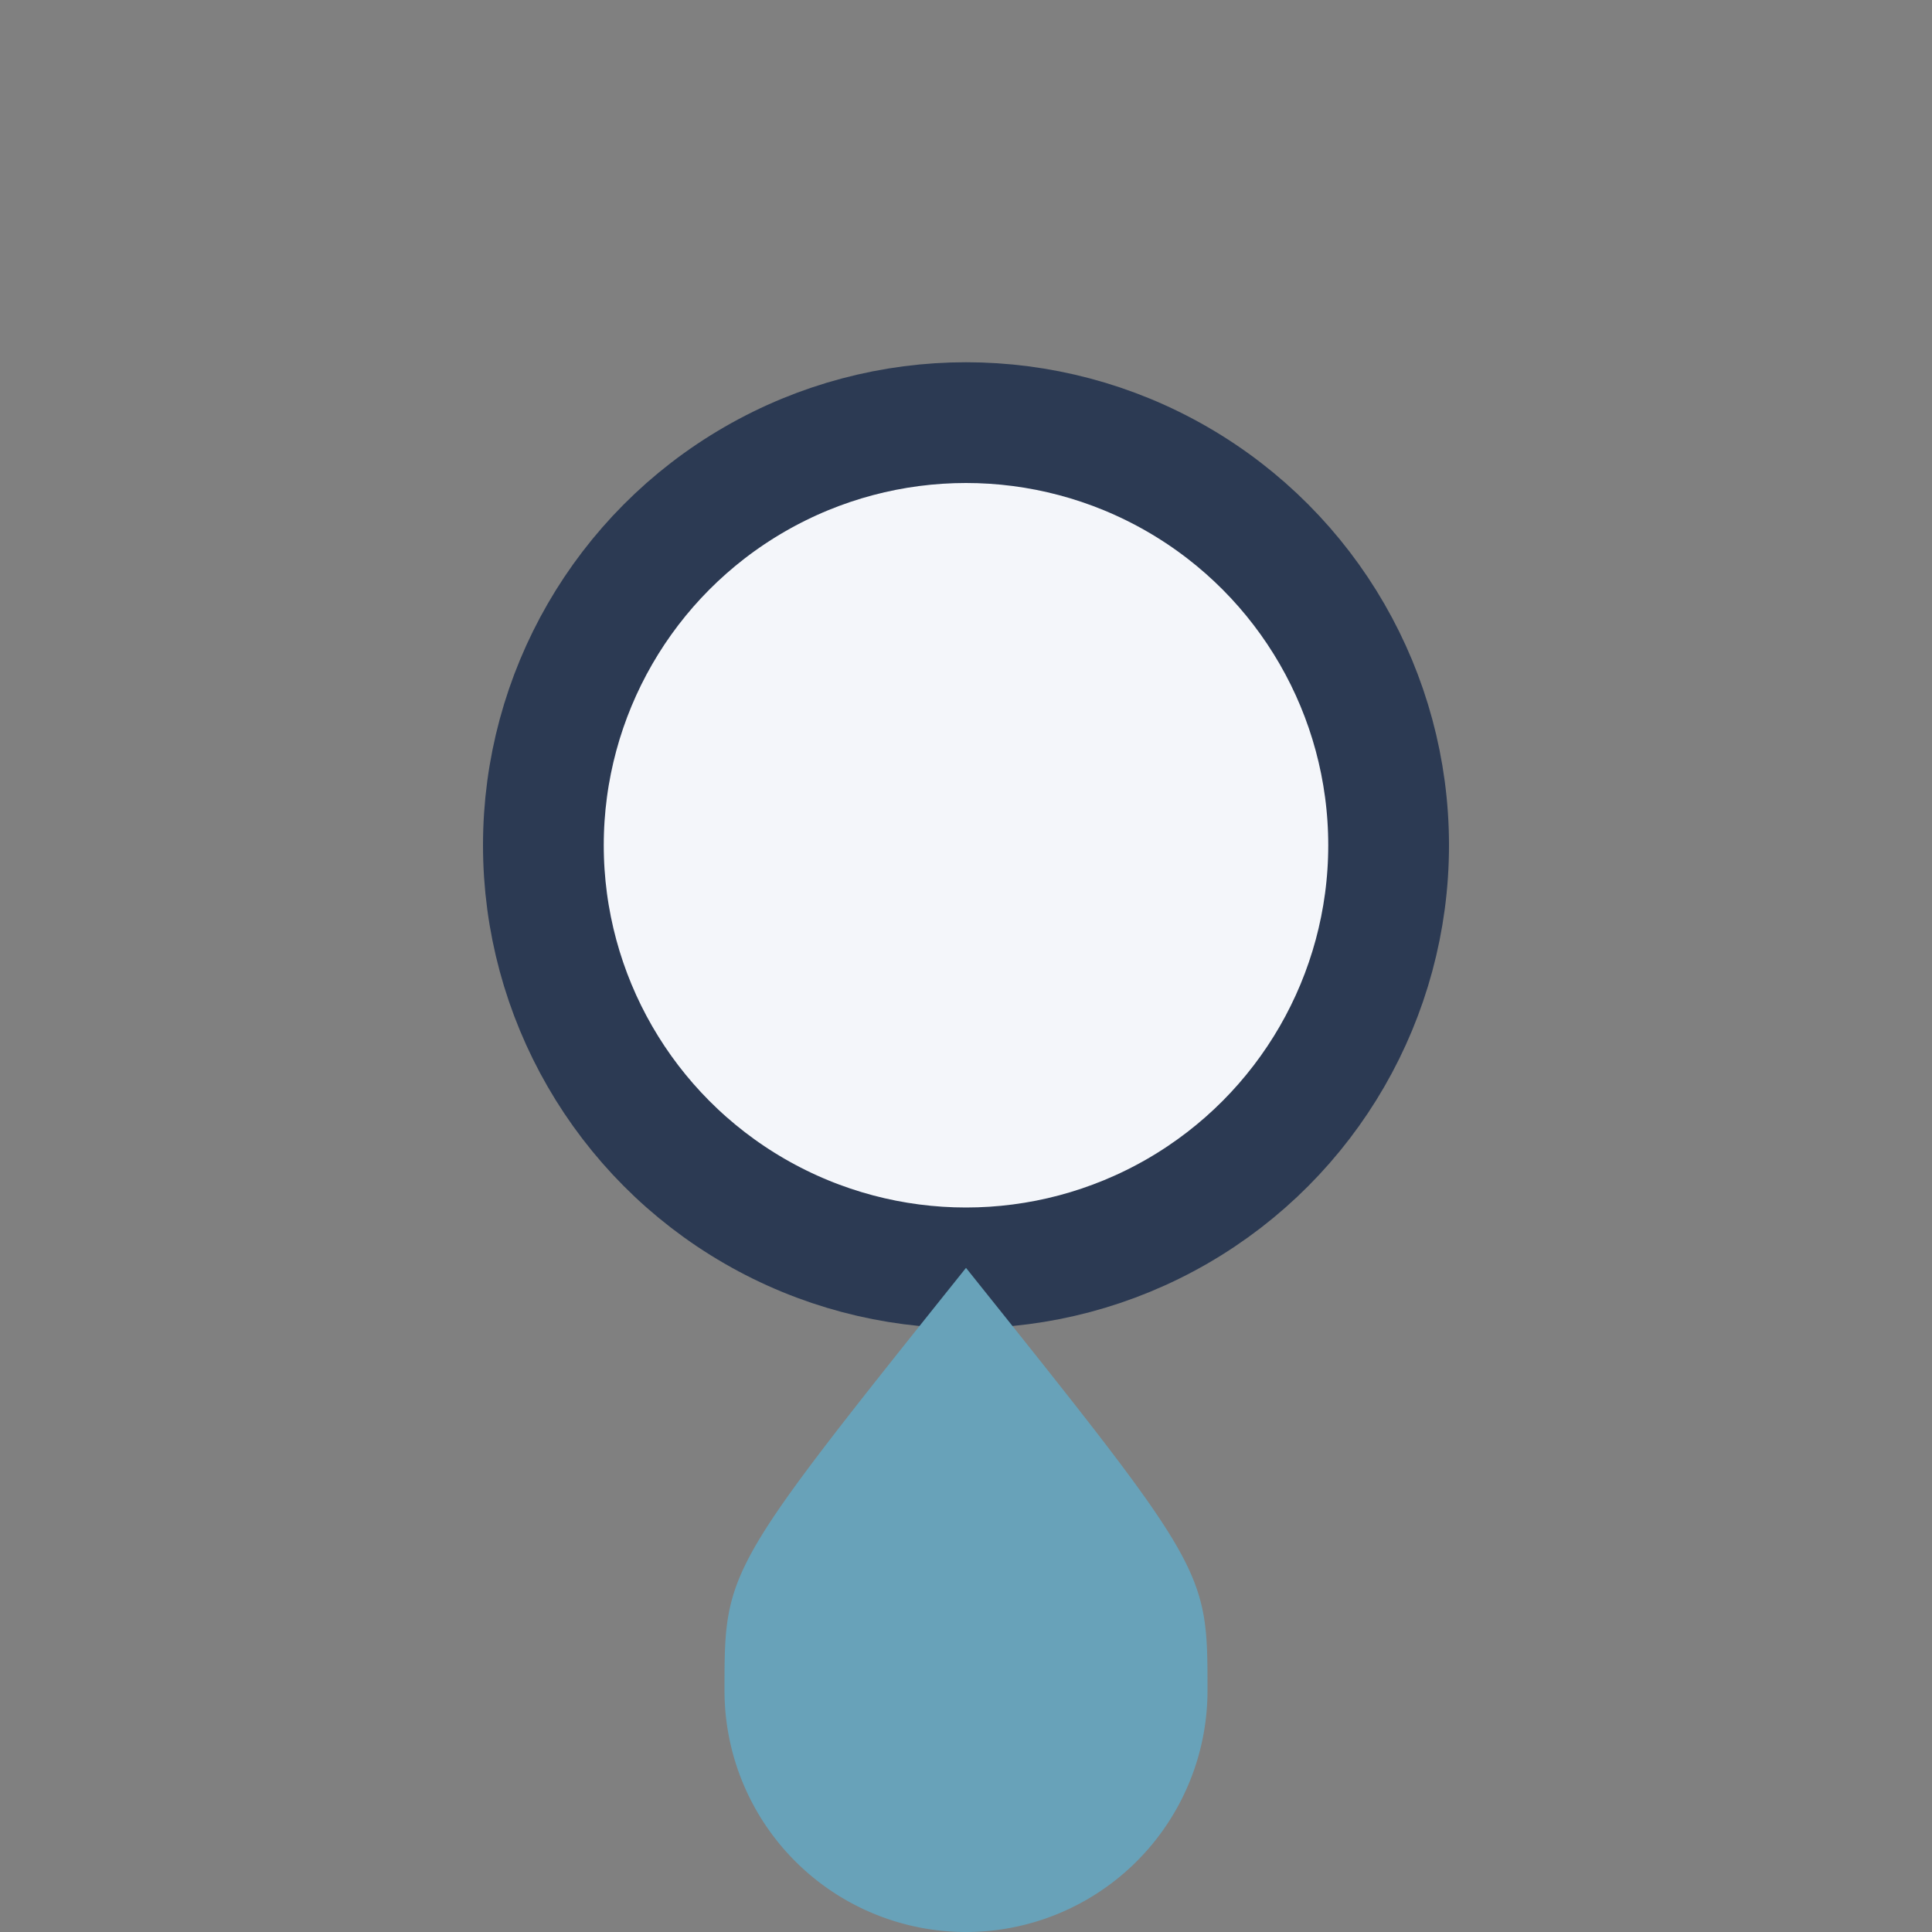 <?xml version="1.0" encoding="UTF-8"?>
<svg xmlns="http://www.w3.org/2000/svg" width="32" height="32" viewBox="0 0 32 32"><rect x="0" y="0" width="32" height="32" fill="#808080" stroke="none"/><circle cx="16" cy="14" r="7" fill="#F4F6FA" stroke="#2C3A53" stroke-width="2"/><path d="M16 21c4 5 4 5 4 7a4 4 0 1 1-8 0c0-2 0-2 4-7z" fill="#68A2B9"/></svg>